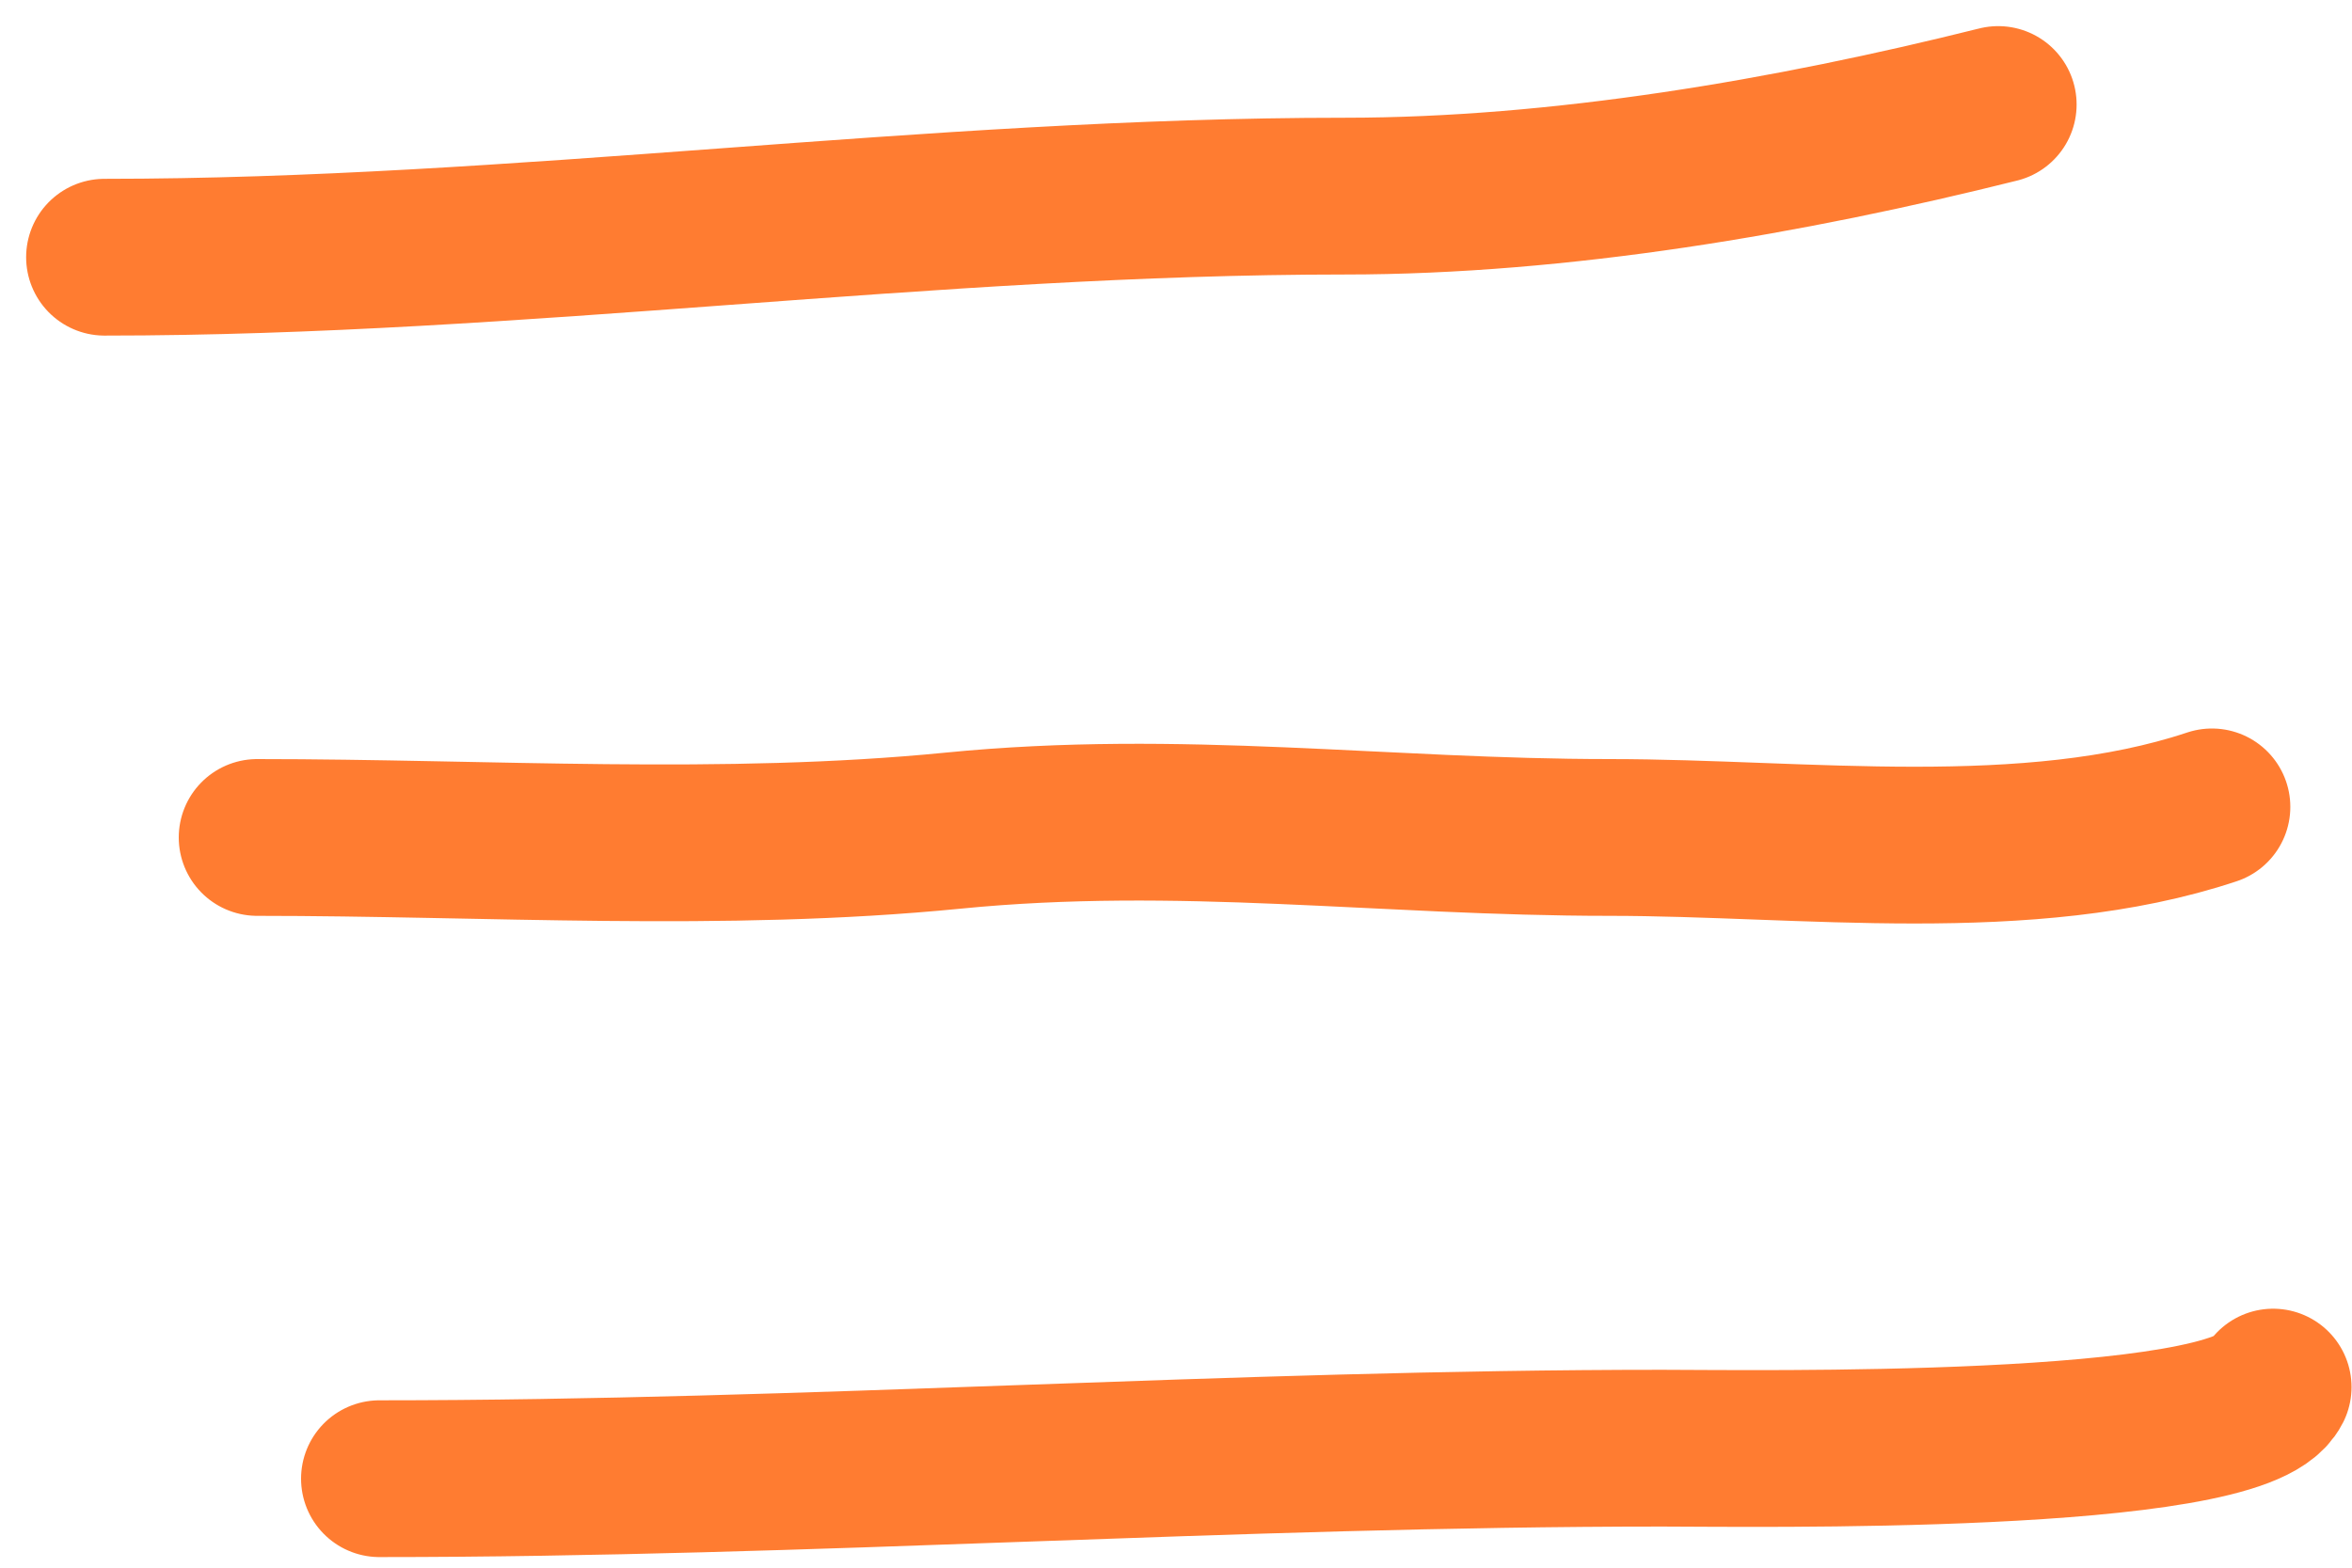 <svg width="45" height="30" viewBox="0 0 45 30" fill="none" xmlns="http://www.w3.org/2000/svg">
<path d="M2 4.922C9.934 4.922 17.789 3.753 25.732 3.753C29.848 3.753 34.235 2.999 38.231 2" stroke="#FF7C31" stroke-width="3" stroke-linecap="round"/>
<path d="M4.92 16.026C9.331 16.026 13.842 16.329 18.231 15.896C22.58 15.466 26.469 16.026 30.795 16.026C34.501 16.026 38.807 16.612 42.32 15.441" stroke="#FF7C31" stroke-width="3" stroke-linecap="round"/>
<path d="M7.26 28.297C15.474 28.297 23.596 27.713 31.803 27.713C33.453 27.713 42.824 27.878 43.491 26.544" stroke="#FF7C31" stroke-width="3" stroke-linecap="round"/>
</svg>
